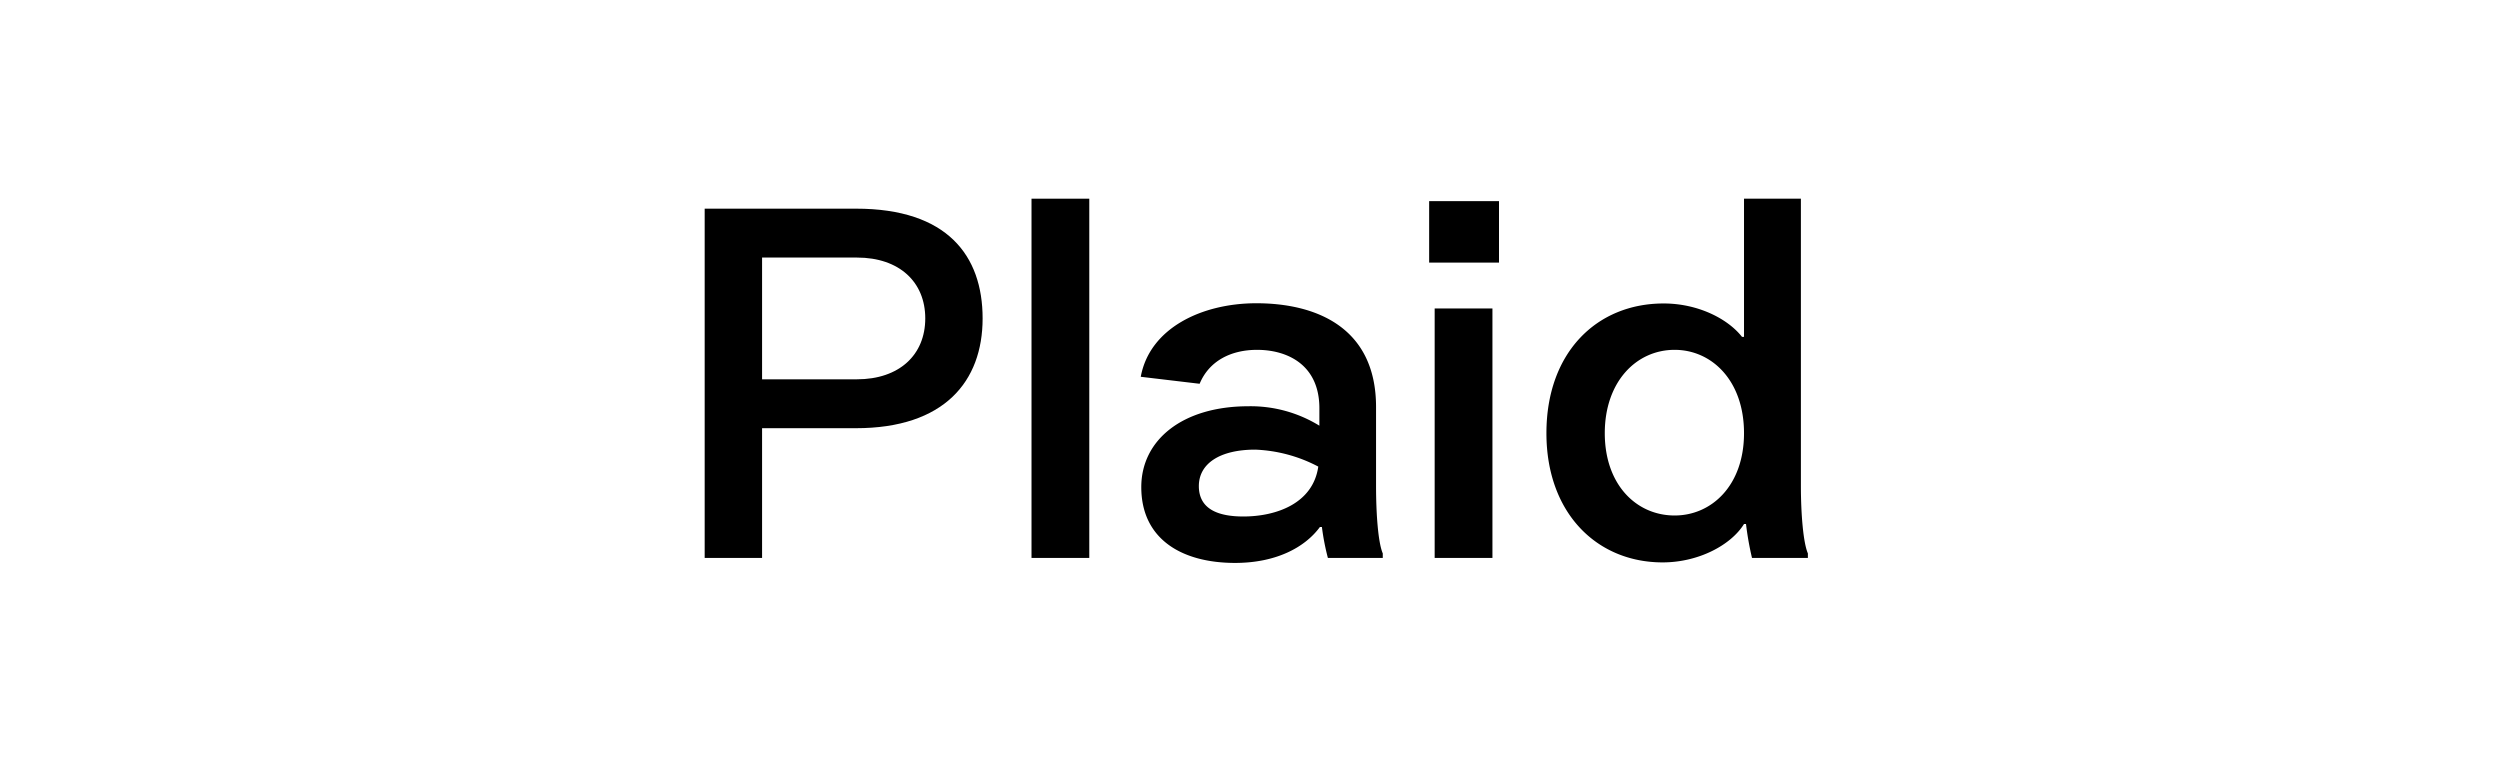 <svg id="Layer_1" data-name="Layer 1" xmlns="http://www.w3.org/2000/svg" viewBox="0 0 476 148"><title>_TT_Thumbs</title><path d="M187.09,60.63c0,12-7.31,20.9-24.13,20.9H145.1v24.7H134.17V39.73H163C180.35,39.73,187.09,48.66,187.09,60.63Zm-10.92,0c0-6.94-4.94-11.59-13-11.59H145.1V72.22h18.05C171.23,72.22,176.17,67.56,176.17,60.63Z"/><path d="M196.4,106.23V37.83h11v68.4Z"/><path d="M263.28,105.37v.86H252.83a45.77,45.77,0,0,1-1.14-5.89h-.38c-2.85,3.89-8.36,6.84-16.15,6.84-10.07,0-17.86-4.47-17.86-14.44,0-8.93,7.79-15.39,20.42-15.39a25,25,0,0,1,13.49,3.7V77.73c0-8.27-6.08-11.12-11.87-11.12-4.94,0-9.12,2.09-10.93,6.46L217.2,71.74c1.71-9.31,11.69-14,22-14,11.21,0,22.8,4.46,22.8,19.76V92.45C262,98.06,262.42,103.38,263.28,105.37ZM251,88.84A28,28,0,0,0,239,85.61c-6.75,0-10.74,2.66-10.74,6.94,0,4.46,3.8,5.79,8.46,5.79C243,98.34,250,95.87,251,88.84Z"/><path d="M272.11,38.3h13.3V50h-13.3Zm1.05,67.93V58.73h11v47.5Z"/><path d="M344.22,105.37v.86H333.58a57.8,57.8,0,0,1-1.14-6.46h-.38c-2.47,4-8.65,7.31-15.49,7.31-12.54,0-22.13-9.4-22.13-24.6,0-15.39,9.59-24.7,22.32-24.7,6.46,0,12.16,2.85,14.92,6.36h.38V37.83h10.83V92.45C342.89,98.06,343.36,103.38,344.22,105.37ZM332.06,82.48c0-10.07-6.18-15.87-13.21-15.87-7.31,0-13.3,6.08-13.3,15.87s6,15.67,13.3,15.67C325.88,98.15,332.06,92.45,332.06,82.48Z"/></svg>